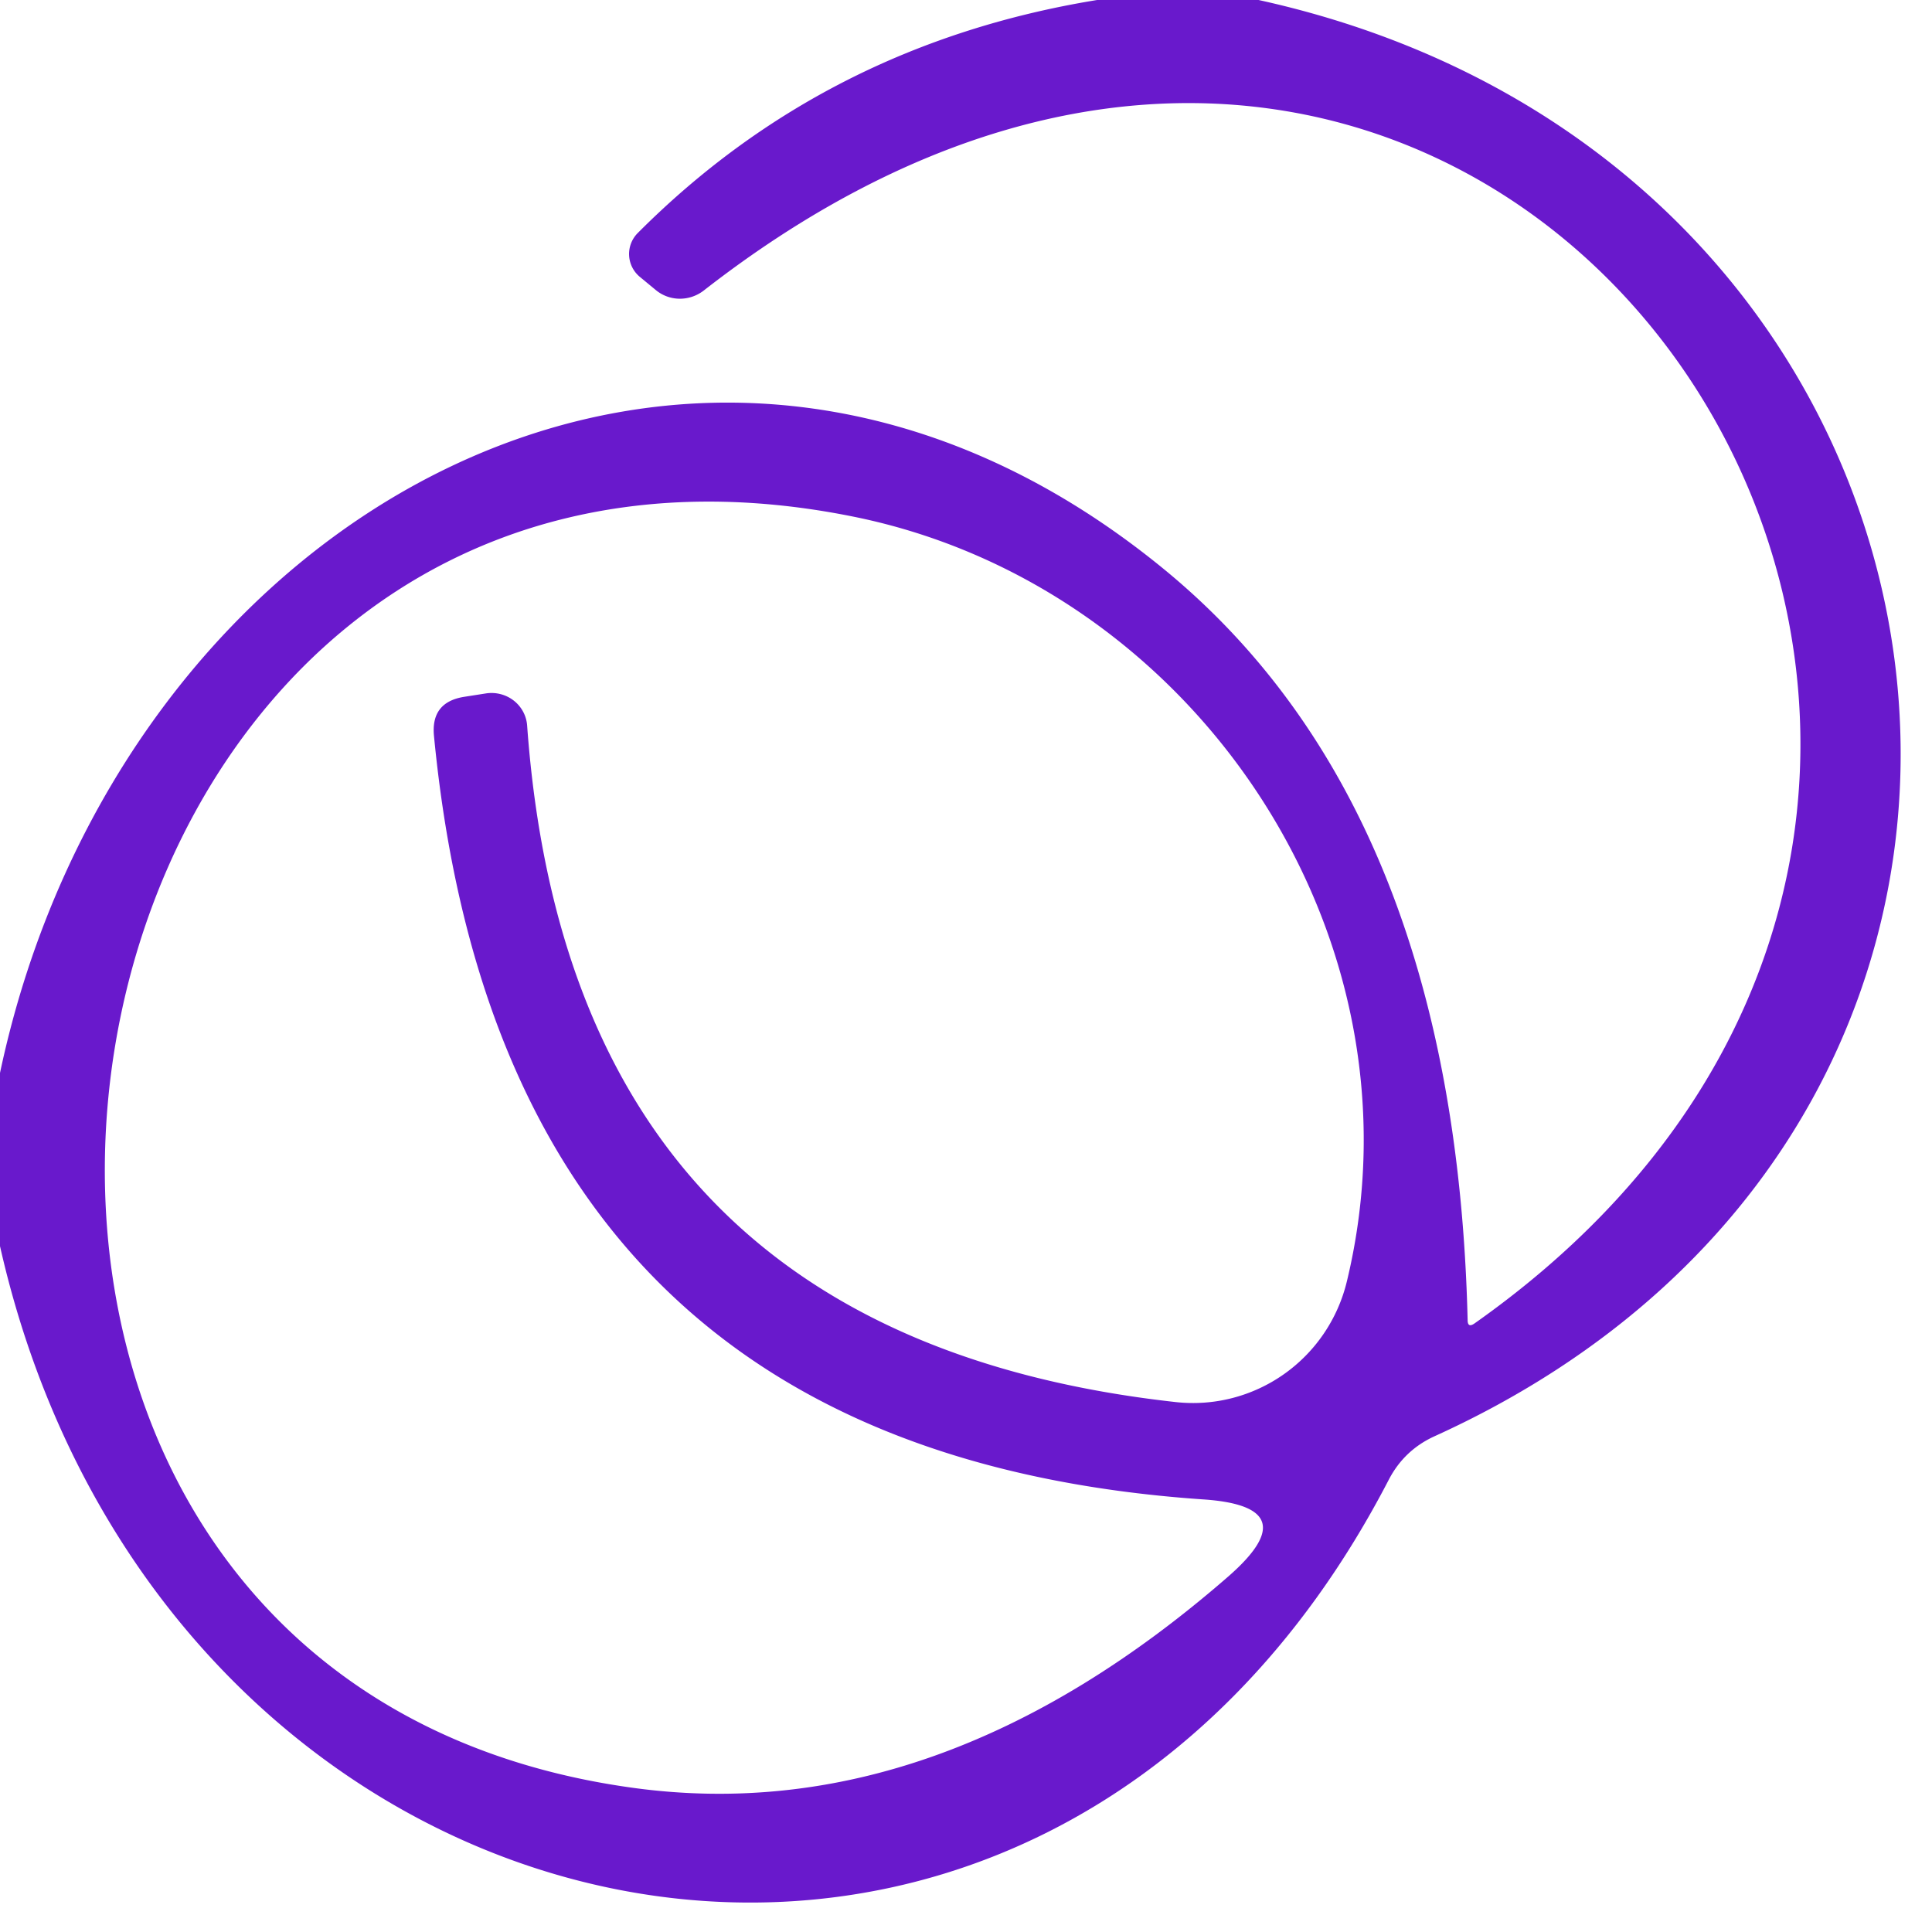 <svg viewBox="0.00 0.00 28.00 28.00" version="1.1" xmlns="http://www.w3.org/2000/svg">
<path d="M 15.90 0.00
  L 18.24 0.00
  C 29.12 2.39 31.09 16.15 20.78 20.82
  Q 20.35 21.02 20.13 21.44
  C 15.00 31.35 2.37 28.55 0.00 18.06
  L 0.00 15.55
  C 1.73 7.38 10.10 2.70 16.87 8.25
  Q 21.09 11.71 21.27 19.13
  Q 21.27 19.25 21.37 19.18
  C 32.52 11.32 21.94 -4.94 10.20 4.21
  A 0.56 0.55 -43.6 0 1 9.50 4.20
  L 9.27 4.01
  A 0.43 0.43 0.0 0 1 9.24 3.38
  Q 11.97 0.64 15.90 0.00
  Z
  M 7.04 10.05
  A 0.52 0.51 -6.6 0 1 7.64 10.52
  Q 8.28 19.35 17.04 20.32
  A 2.30 2.29 -80.2 0 0 19.52 18.57
  C 20.73 13.56 17.30 8.49 12.38 7.49
  C 0.17 5.01 -2.90 24.25 9.17 25.91
  Q 13.59 26.52 17.81 22.84
  Q 18.96 21.83 17.43 21.73
  Q 7.29 21.03 6.29 10.67
  Q 6.24 10.18 6.72 10.10
  L 7.04 10.05
  Z" fill="#6919cc"></path>
</svg>
